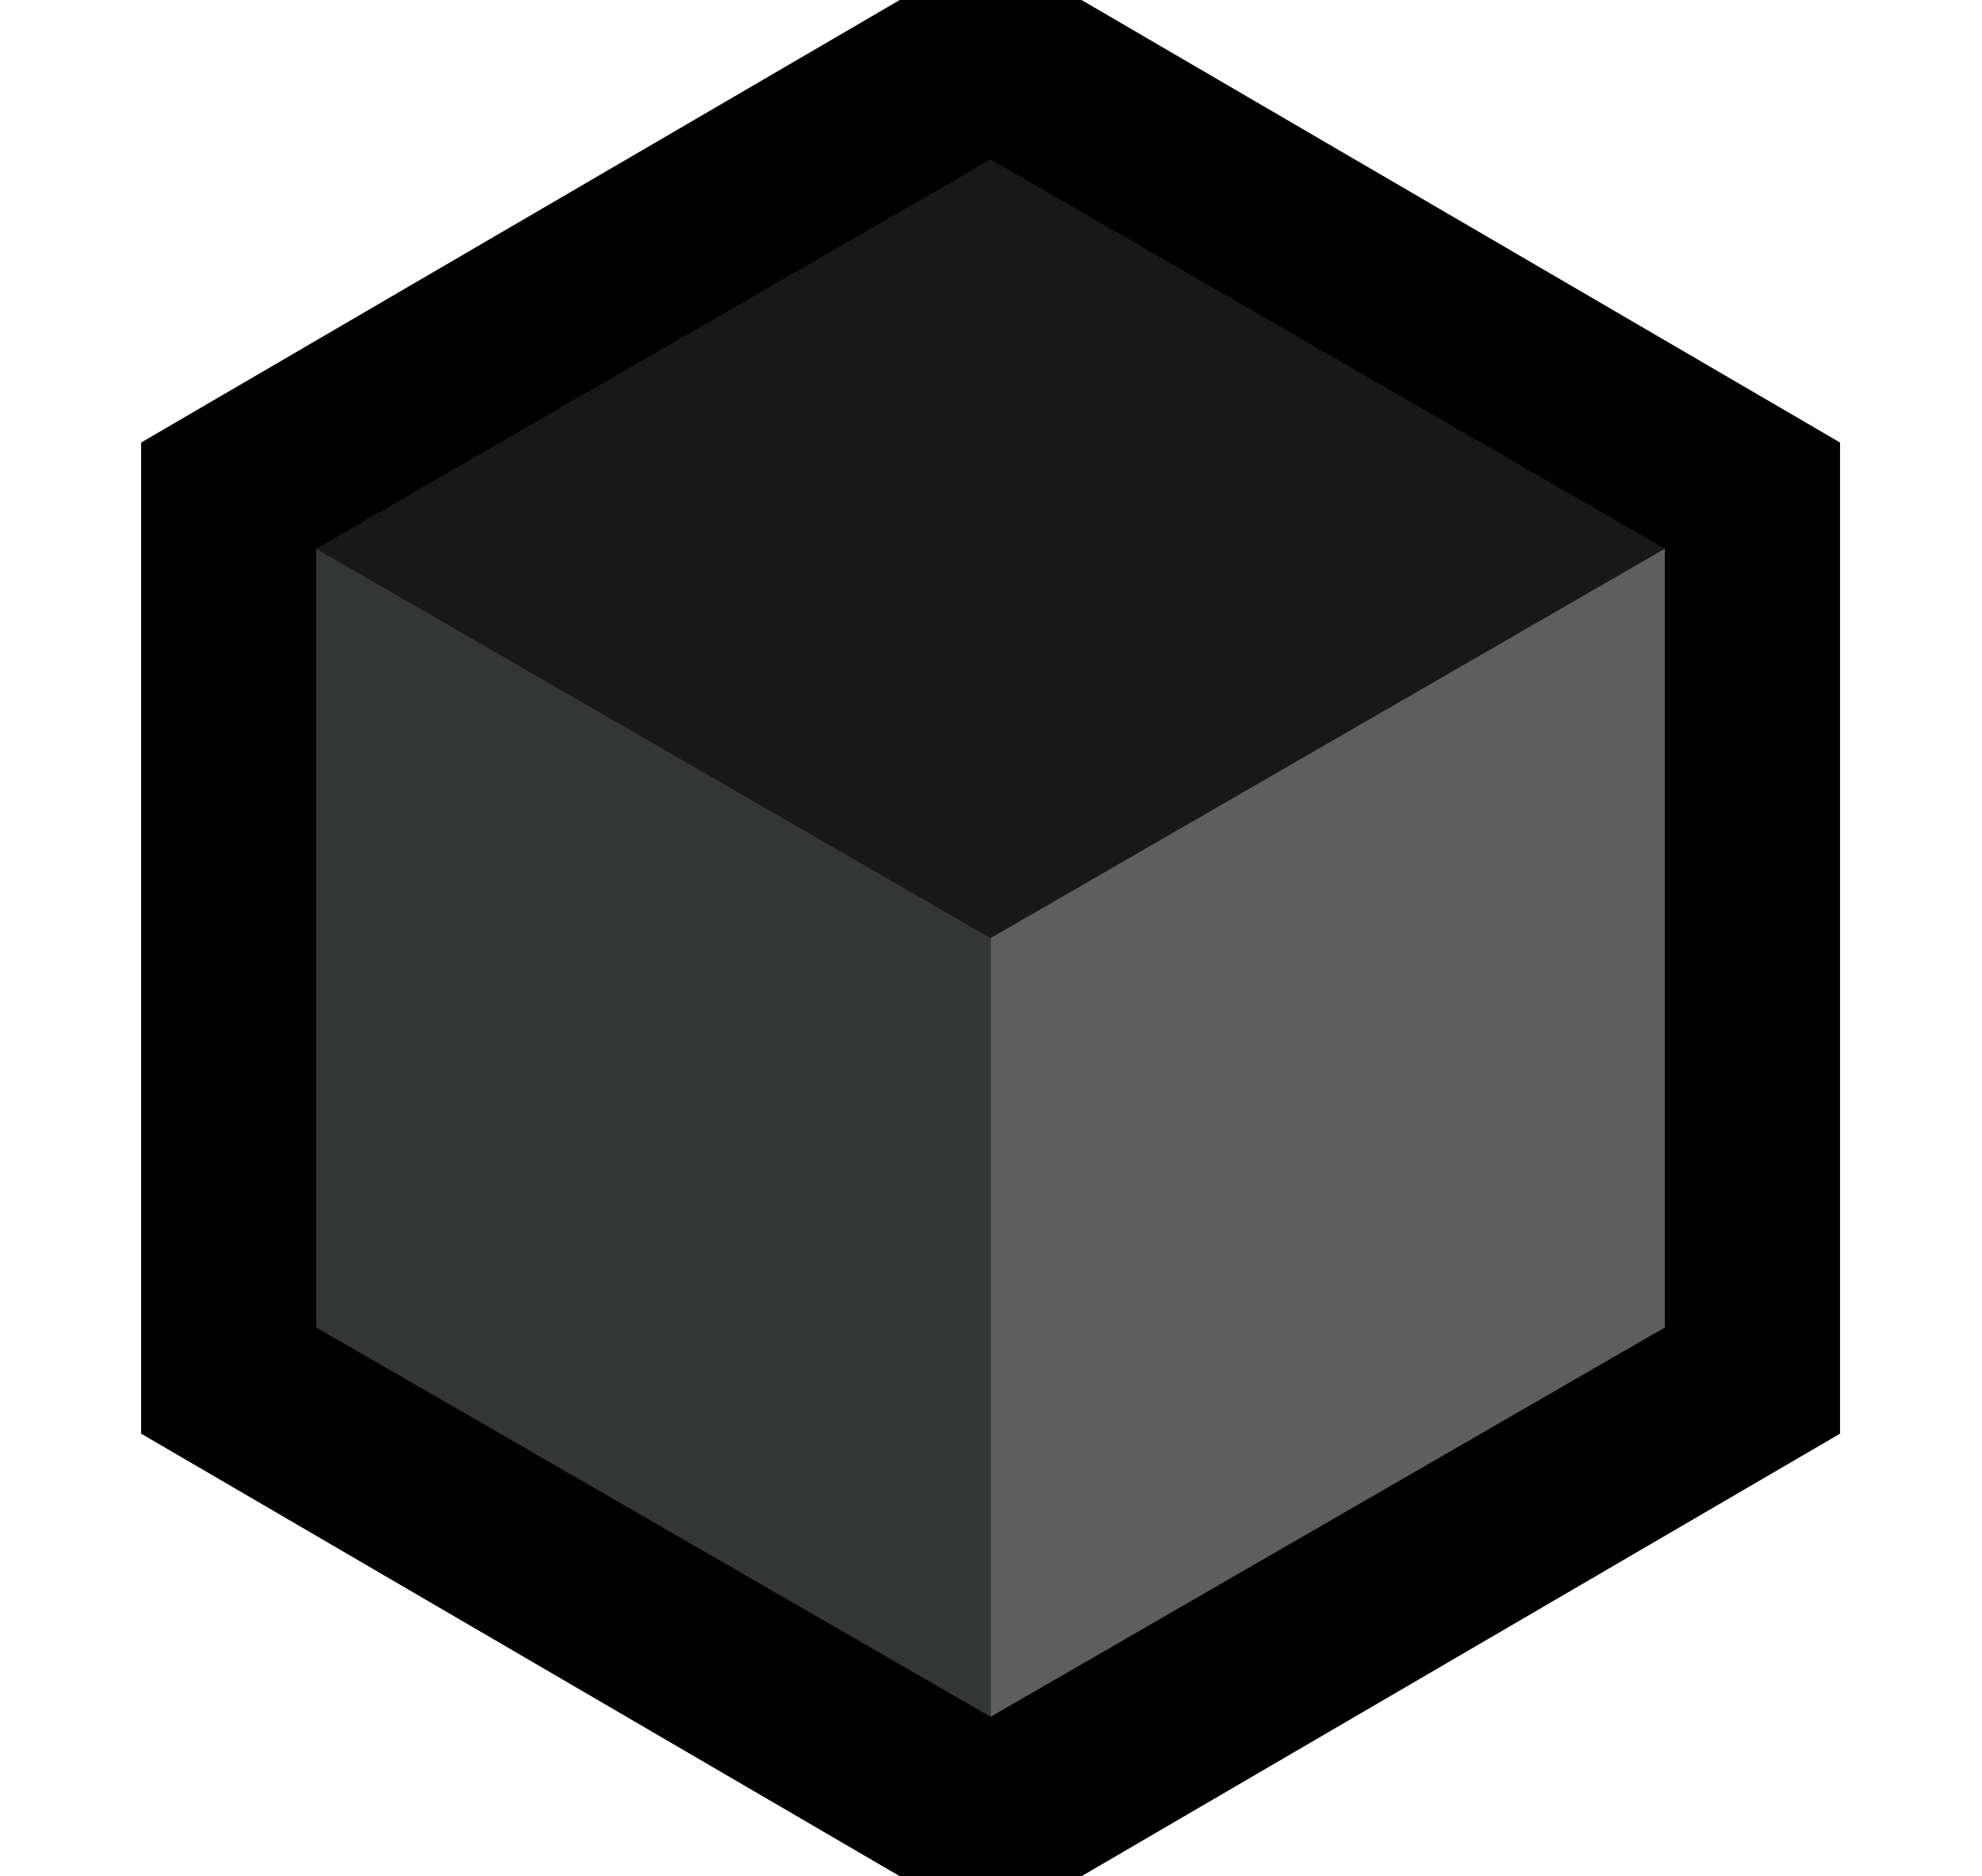 <svg width="56" height="53" viewBox="0 0 56 53" fill="none" xmlns="http://www.w3.org/2000/svg">
<g clip-path="url(#clip0_9023_56539)">
<path d="M51.989 40.502L27.99 54.502L3.988 40.502V12.502L27.99 -1.498L51.989 12.502V40.502Z" fill="black"/>
<path d="M8.934 15.5L27.988 26.502L47.039 15.5L27.988 4.502L8.934 15.5Z" fill="#181818"/>
<path d="M8.934 15.5V37.502L27.988 48.501V26.501L8.934 15.5Z" fill="#343535"/>
<path d="M27.988 48.501V26.501L47.039 15.5V37.502L27.988 48.501Z" fill="#5E5E5E"/>
</g>
<defs>
<clipPath id="clip0_9023_56539">
<rect width="56" height="56" fill="white" transform="translate(-0.012 -1.5)"/>
</clipPath>
</defs>
</svg>
